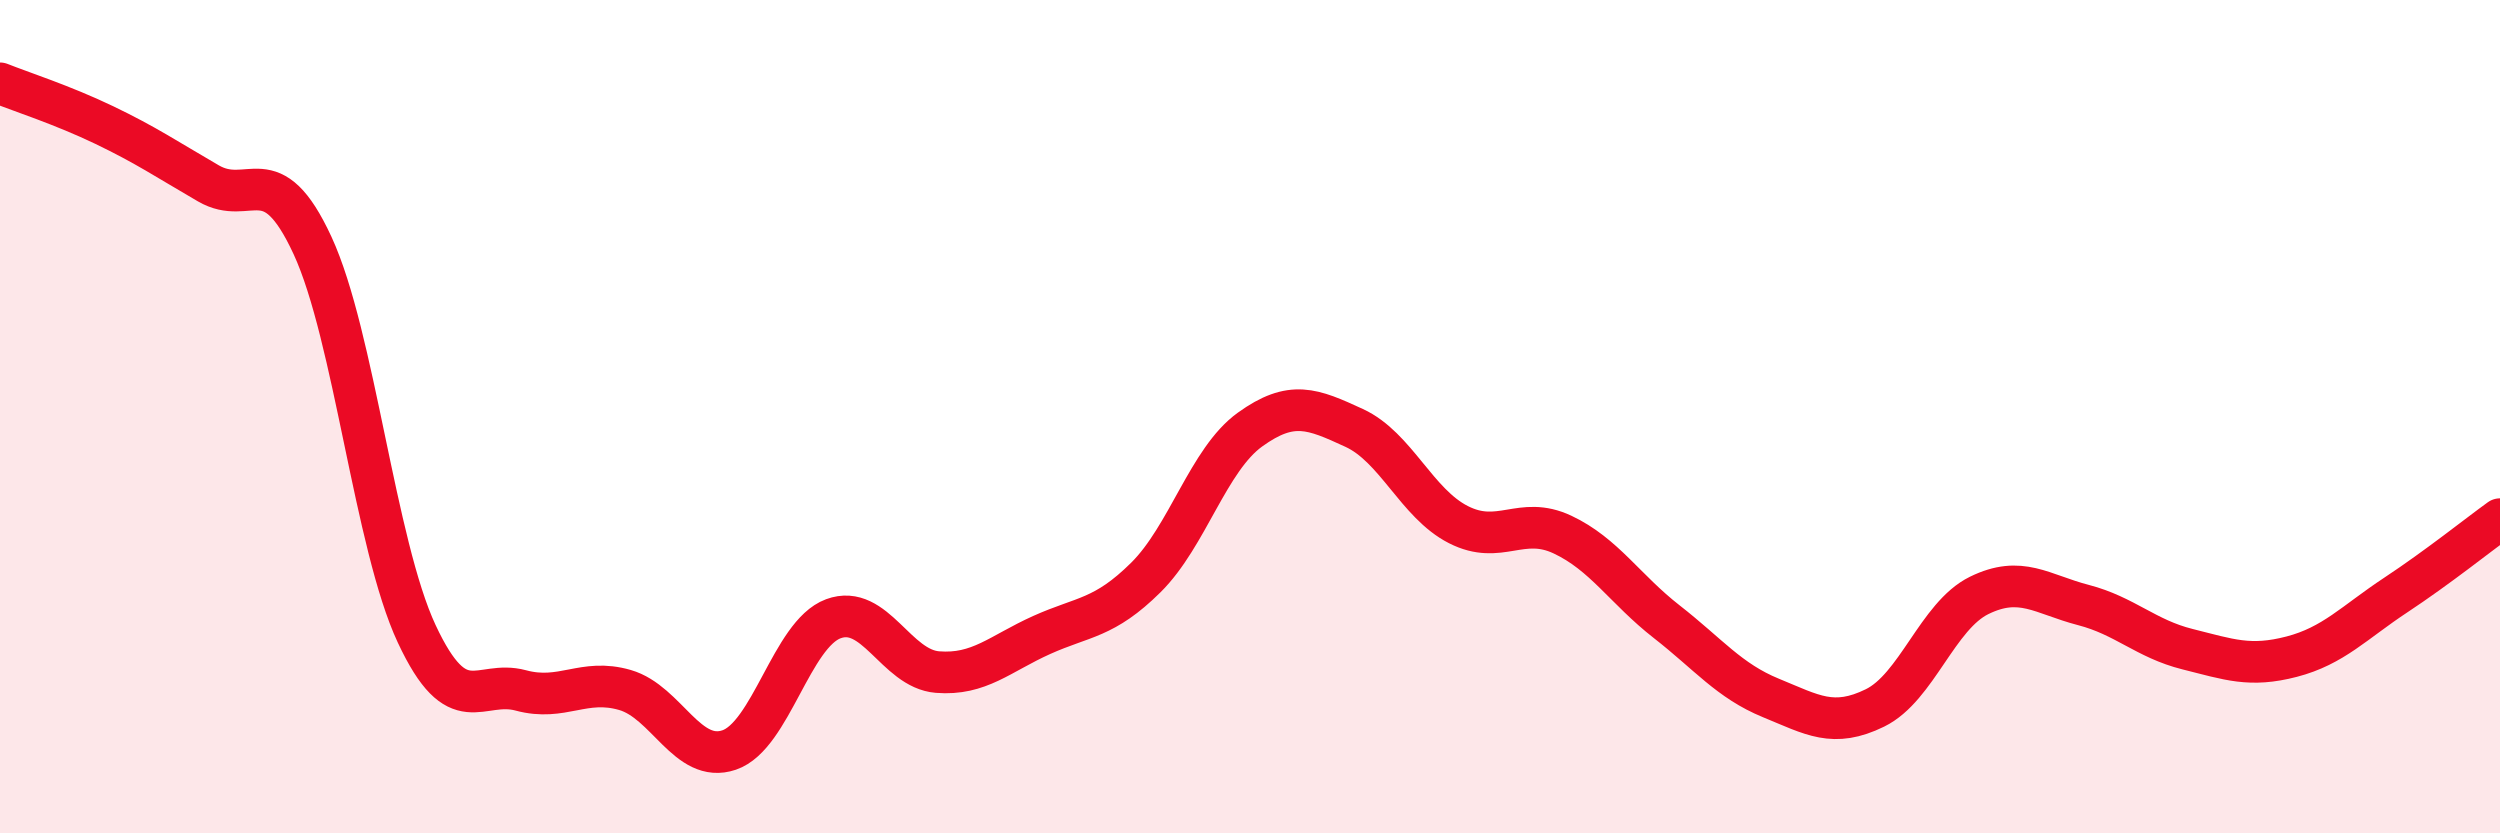 
    <svg width="60" height="20" viewBox="0 0 60 20" xmlns="http://www.w3.org/2000/svg">
      <path
        d="M 0,2 C 0.5,2.2 1.5,2.52 2.5,3 C 3.5,3.48 4,3.82 5,4.4 C 6,4.98 6.5,3.73 7.5,5.89 C 8.5,8.05 9,13.07 10,15.21 C 11,17.35 11.5,16.3 12.5,16.57 C 13.5,16.84 14,16.27 15,16.56 C 16,16.85 16.5,18.34 17.5,18 C 18.5,17.66 19,15.22 20,14.85 C 21,14.48 21.5,16.05 22.5,16.13 C 23.5,16.21 24,15.69 25,15.24 C 26,14.79 26.5,14.85 27.5,13.86 C 28.5,12.87 29,11.03 30,10.31 C 31,9.59 31.5,9.81 32.5,10.27 C 33.5,10.73 34,12.08 35,12.59 C 36,13.1 36.5,12.36 37.5,12.83 C 38.5,13.3 39,14.14 40,14.92 C 41,15.7 41.5,16.34 42.5,16.75 C 43.5,17.16 44,17.48 45,16.99 C 46,16.5 46.5,14.78 47.5,14.29 C 48.5,13.8 49,14.26 50,14.52 C 51,14.78 51.5,15.33 52.5,15.58 C 53.5,15.83 54,16.02 55,15.76 C 56,15.5 56.5,14.94 57.5,14.28 C 58.5,13.62 59.5,12.82 60,12.46L60 20L0 20Z"
        fill="#EB0A25"
        opacity="0.1"
        stroke-linecap="round"
        stroke-linejoin="round"
      />
      <path
        d="M 0,2 C 0.5,2.2 1.5,2.52 2.5,3 C 3.5,3.48 4,3.82 5,4.4 C 6,4.98 6.5,3.73 7.5,5.89 C 8.5,8.05 9,13.07 10,15.21 C 11,17.35 11.5,16.3 12.5,16.57 C 13.5,16.84 14,16.27 15,16.56 C 16,16.85 16.5,18.34 17.5,18 C 18.5,17.66 19,15.22 20,14.85 C 21,14.48 21.5,16.05 22.5,16.13 C 23.5,16.21 24,15.69 25,15.24 C 26,14.79 26.5,14.85 27.5,13.86 C 28.5,12.87 29,11.03 30,10.31 C 31,9.59 31.5,9.81 32.5,10.27 C 33.5,10.73 34,12.08 35,12.59 C 36,13.1 36.5,12.36 37.5,12.83 C 38.5,13.3 39,14.14 40,14.92 C 41,15.7 41.5,16.34 42.5,16.75 C 43.5,17.16 44,17.48 45,16.99 C 46,16.5 46.5,14.78 47.5,14.29 C 48.5,13.8 49,14.26 50,14.52 C 51,14.78 51.5,15.33 52.5,15.58 C 53.5,15.83 54,16.02 55,15.76 C 56,15.5 56.5,14.94 57.5,14.28 C 58.5,13.62 59.5,12.82 60,12.46"
        stroke="#EB0A25"
        stroke-width="1"
        fill="none"
        stroke-linecap="round"
        stroke-linejoin="round"
      />
    </svg>
  